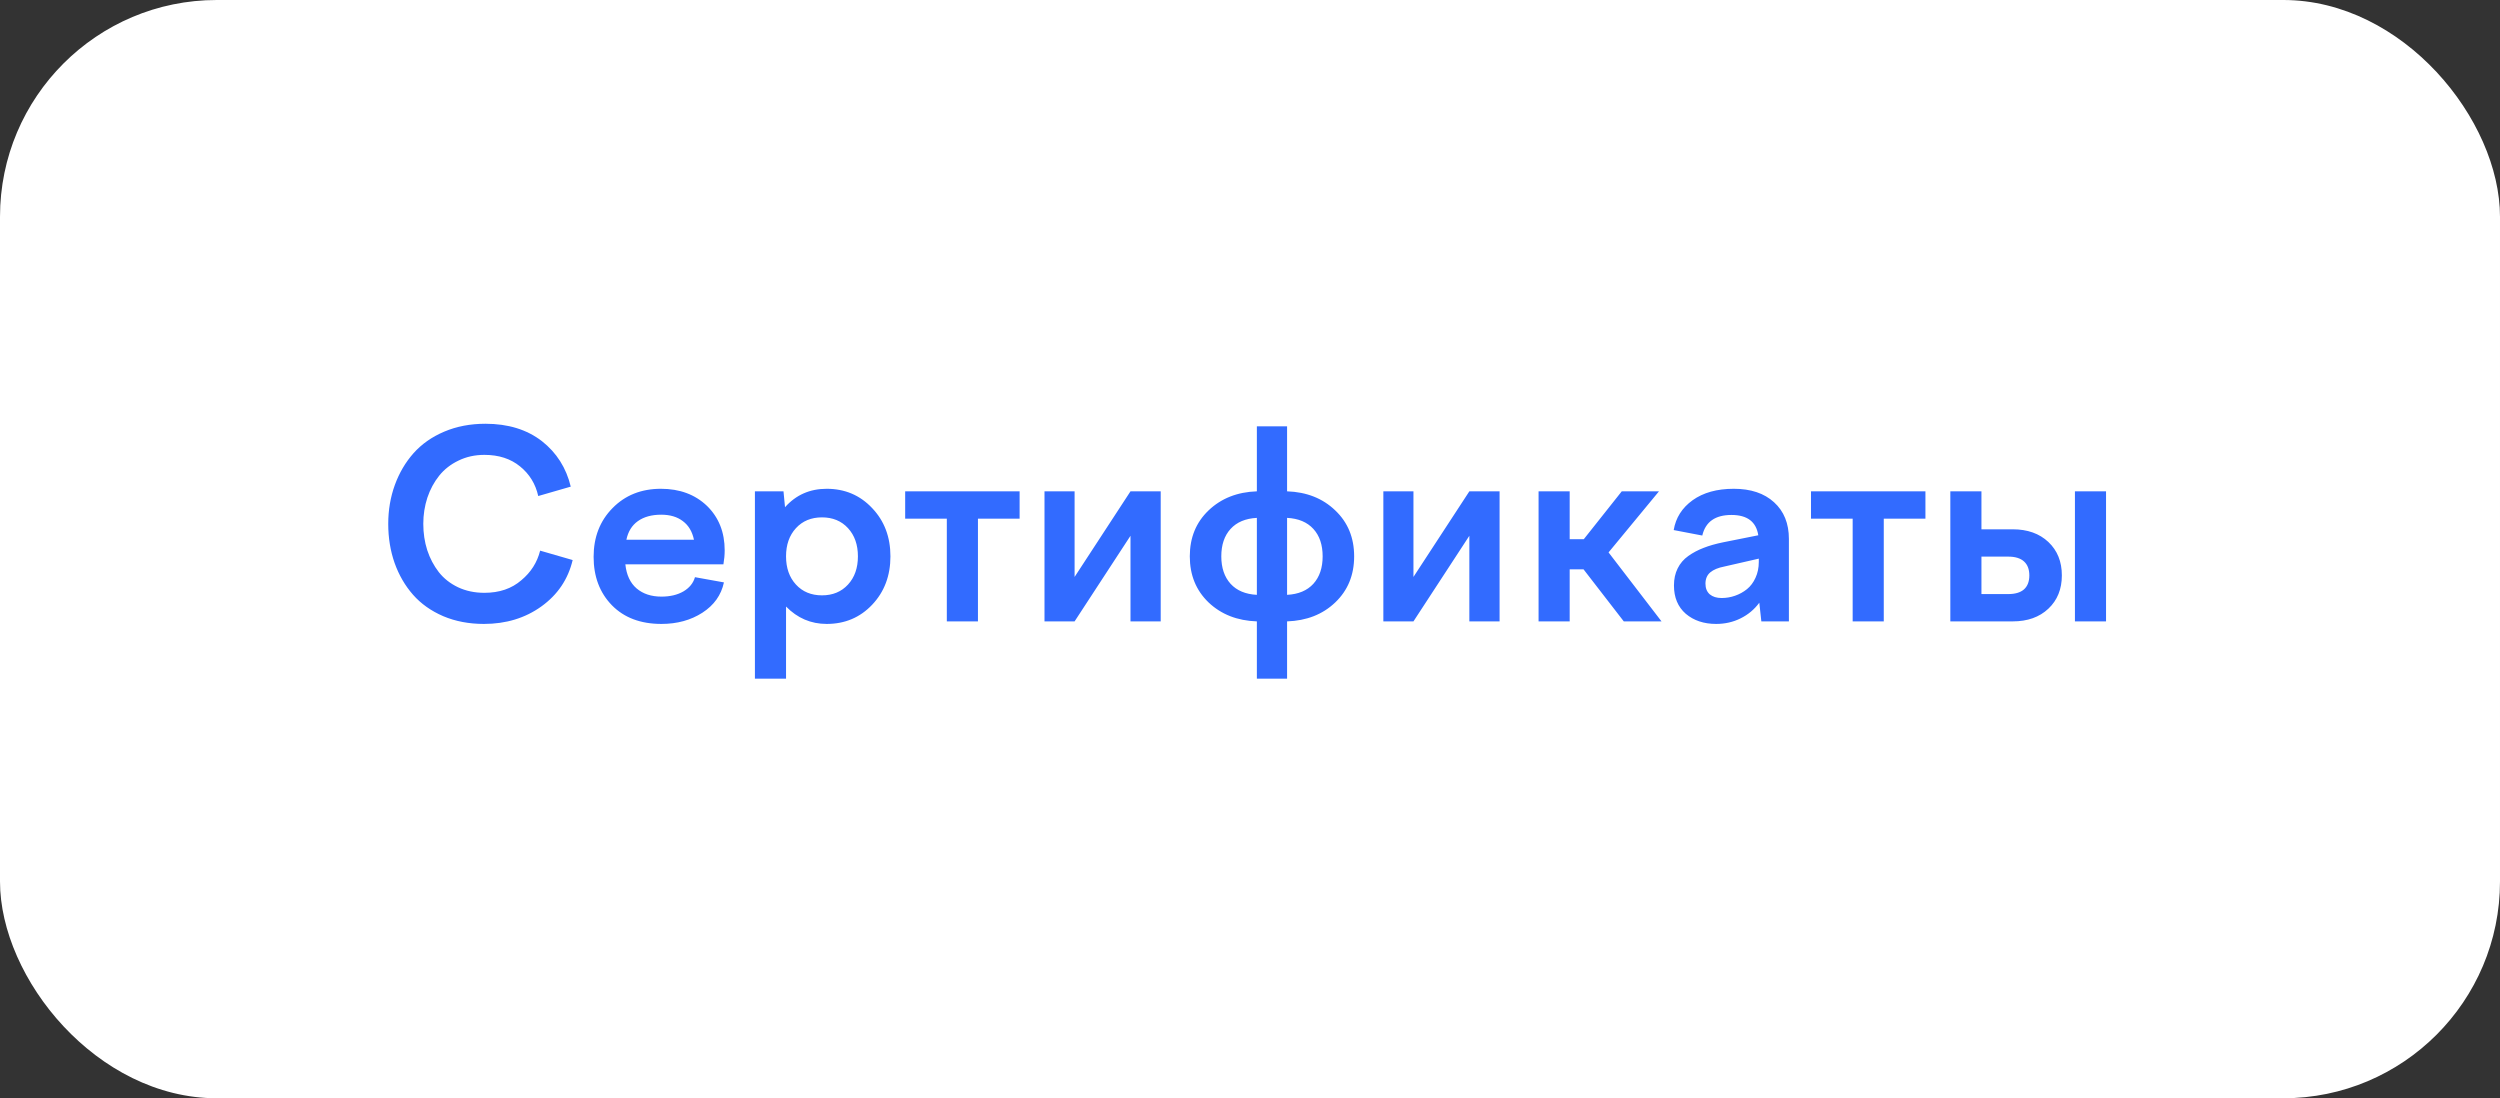 <?xml version="1.0" encoding="UTF-8"?> <svg xmlns="http://www.w3.org/2000/svg" width="173" height="76" viewBox="0 0 173 76" fill="none"><rect x="0" y="0" width="173" height="76" fill="#333333" stroke="none"/> <rect width="173" height="76" rx="15" fill="white"></rect> <path d="M29.292 36.25C29.292 36.895 29.383 37.501 29.564 38.069C29.752 38.638 30.019 39.145 30.364 39.59C30.71 40.029 31.152 40.378 31.691 40.636C32.236 40.894 32.846 41.023 33.52 41.023C34.557 41.023 35.409 40.732 36.077 40.152C36.739 39.602 37.173 38.919 37.378 38.105L39.628 38.755C39.312 40.085 38.591 41.154 37.466 41.963C36.341 42.772 35.014 43.176 33.484 43.176C32.453 43.176 31.516 42.997 30.672 42.64C29.828 42.276 29.131 41.781 28.58 41.154C28.029 40.527 27.605 39.795 27.306 38.957C27.013 38.119 26.866 37.217 26.866 36.25C26.866 35.295 27.019 34.398 27.323 33.56C27.628 32.723 28.059 31.99 28.615 31.363C29.178 30.73 29.887 30.232 30.742 29.869C31.598 29.506 32.547 29.324 33.59 29.324C35.16 29.324 36.464 29.726 37.501 30.528C38.52 31.331 39.185 32.38 39.496 33.675L37.246 34.325C37.059 33.487 36.64 32.805 35.989 32.277C35.339 31.744 34.516 31.477 33.52 31.477C32.863 31.477 32.266 31.609 31.727 31.873C31.188 32.131 30.742 32.48 30.391 32.919C30.039 33.358 29.767 33.865 29.573 34.44C29.386 35.014 29.292 35.617 29.292 36.25ZM42.344 41.884C41.5 41.017 41.078 39.9 41.078 38.535C41.078 37.17 41.515 36.045 42.388 35.16C43.261 34.27 44.377 33.824 45.736 33.824C47.037 33.824 48.101 34.22 48.927 35.011C49.741 35.808 50.148 36.833 50.148 38.087C50.148 38.392 50.119 38.714 50.06 39.054H43.275C43.352 39.786 43.612 40.343 44.058 40.724C44.503 41.099 45.074 41.286 45.772 41.286C46.369 41.286 46.876 41.166 47.292 40.926C47.708 40.68 47.975 40.352 48.092 39.941L50.096 40.302C49.908 41.181 49.41 41.881 48.602 42.402C47.799 42.918 46.855 43.176 45.772 43.176C44.33 43.176 43.188 42.745 42.344 41.884ZM45.754 35.617C45.092 35.617 44.553 35.767 44.137 36.065C43.727 36.358 43.463 36.786 43.346 37.349H48.022C47.904 36.786 47.649 36.358 47.257 36.065C46.87 35.767 46.369 35.617 45.754 35.617ZM52.24 46.964V34H54.218L54.323 35.099C55.079 34.249 56.04 33.824 57.206 33.824C58.466 33.824 59.515 34.27 60.352 35.16C61.196 36.045 61.618 37.158 61.618 38.5C61.618 39.842 61.196 40.958 60.352 41.849C59.515 42.733 58.466 43.176 57.206 43.176C56.116 43.176 55.179 42.774 54.394 41.972V46.964H52.24ZM58.683 36.549C58.226 36.051 57.625 35.802 56.881 35.802C56.137 35.802 55.536 36.051 55.079 36.549C54.622 37.047 54.394 37.697 54.394 38.5C54.394 39.303 54.622 39.953 55.079 40.451C55.536 40.949 56.137 41.198 56.881 41.198C57.625 41.198 58.226 40.949 58.683 40.451C59.14 39.953 59.368 39.303 59.368 38.5C59.368 37.697 59.14 37.047 58.683 36.549ZM67.674 43H65.52V35.89H62.638V34H70.557V35.89H67.674V43ZM74.362 43H72.279V34H74.362V39.924L78.23 34H80.321V43H78.23V37.076L74.362 43ZM89.066 46.964H86.975V43C85.621 42.953 84.508 42.517 83.635 41.69C82.768 40.858 82.334 39.795 82.334 38.5C82.334 37.205 82.768 36.145 83.635 35.318C84.508 34.486 85.621 34.047 86.975 34V29.5H89.066V34C90.42 34.047 91.53 34.486 92.397 35.318C93.27 36.145 93.707 37.205 93.707 38.5C93.707 39.795 93.27 40.858 92.397 41.69C91.53 42.517 90.42 42.953 89.066 43V46.964ZM84.514 38.5C84.514 39.291 84.728 39.924 85.155 40.398C85.583 40.867 86.189 41.122 86.975 41.163V35.837C86.189 35.878 85.583 36.133 85.155 36.602C84.728 37.07 84.514 37.703 84.514 38.5ZM91.527 38.5C91.527 37.703 91.314 37.07 90.886 36.602C90.458 36.133 89.852 35.878 89.066 35.837V41.163C89.852 41.122 90.458 40.867 90.886 40.398C91.314 39.924 91.527 39.291 91.527 38.5ZM97.811 43H95.728V34H97.811V39.924L101.679 34H103.771V43H101.679V37.076L97.811 43ZM106.469 43V34H108.622V37.313H109.598L112.226 34H114.801L111.312 38.227L114.977 43H112.366L109.58 39.397H108.622V43H106.469ZM123.792 43H121.885L121.744 41.708C121.404 42.171 120.974 42.531 120.452 42.789C119.937 43.047 119.371 43.176 118.756 43.176C117.906 43.176 117.206 42.941 116.655 42.473C116.11 41.998 115.838 41.345 115.838 40.513C115.838 40.067 115.923 39.675 116.093 39.335C116.263 38.989 116.509 38.702 116.831 38.474C117.153 38.245 117.508 38.058 117.895 37.911C118.281 37.759 118.735 37.63 119.257 37.524L121.674 37.041C121.527 36.103 120.909 35.635 119.819 35.635C118.694 35.635 118.021 36.109 117.798 37.059L115.82 36.681C115.961 35.831 116.397 35.143 117.13 34.615C117.868 34.088 118.817 33.824 119.978 33.824C121.155 33.824 122.084 34.135 122.764 34.756C123.449 35.377 123.792 36.224 123.792 37.296V43ZM118.018 40.39C118.018 40.706 118.117 40.952 118.316 41.128C118.521 41.298 118.794 41.383 119.134 41.383C119.456 41.383 119.767 41.33 120.065 41.225C120.37 41.119 120.646 40.967 120.892 40.768C121.138 40.568 121.334 40.308 121.48 39.985C121.633 39.657 121.709 39.288 121.709 38.878V38.658L119.327 39.203C118.899 39.285 118.574 39.42 118.352 39.607C118.129 39.795 118.018 40.056 118.018 40.39ZM130.357 43H128.204V35.89H125.321V34H133.24V35.89H130.357V43ZM145.738 43H143.585V34H145.738V43ZM139.278 43H134.963V34H137.116V36.628H139.278C140.304 36.628 141.127 36.921 141.748 37.507C142.369 38.093 142.68 38.863 142.68 39.818C142.68 40.768 142.369 41.535 141.748 42.121C141.127 42.707 140.304 43 139.278 43ZM138.971 38.518H137.116V41.11H138.971C139.451 41.11 139.814 41.002 140.061 40.785C140.307 40.562 140.43 40.24 140.43 39.818C140.43 39.397 140.307 39.074 140.061 38.852C139.814 38.629 139.451 38.518 138.971 38.518Z" fill="#326BFF"></path> </svg> 